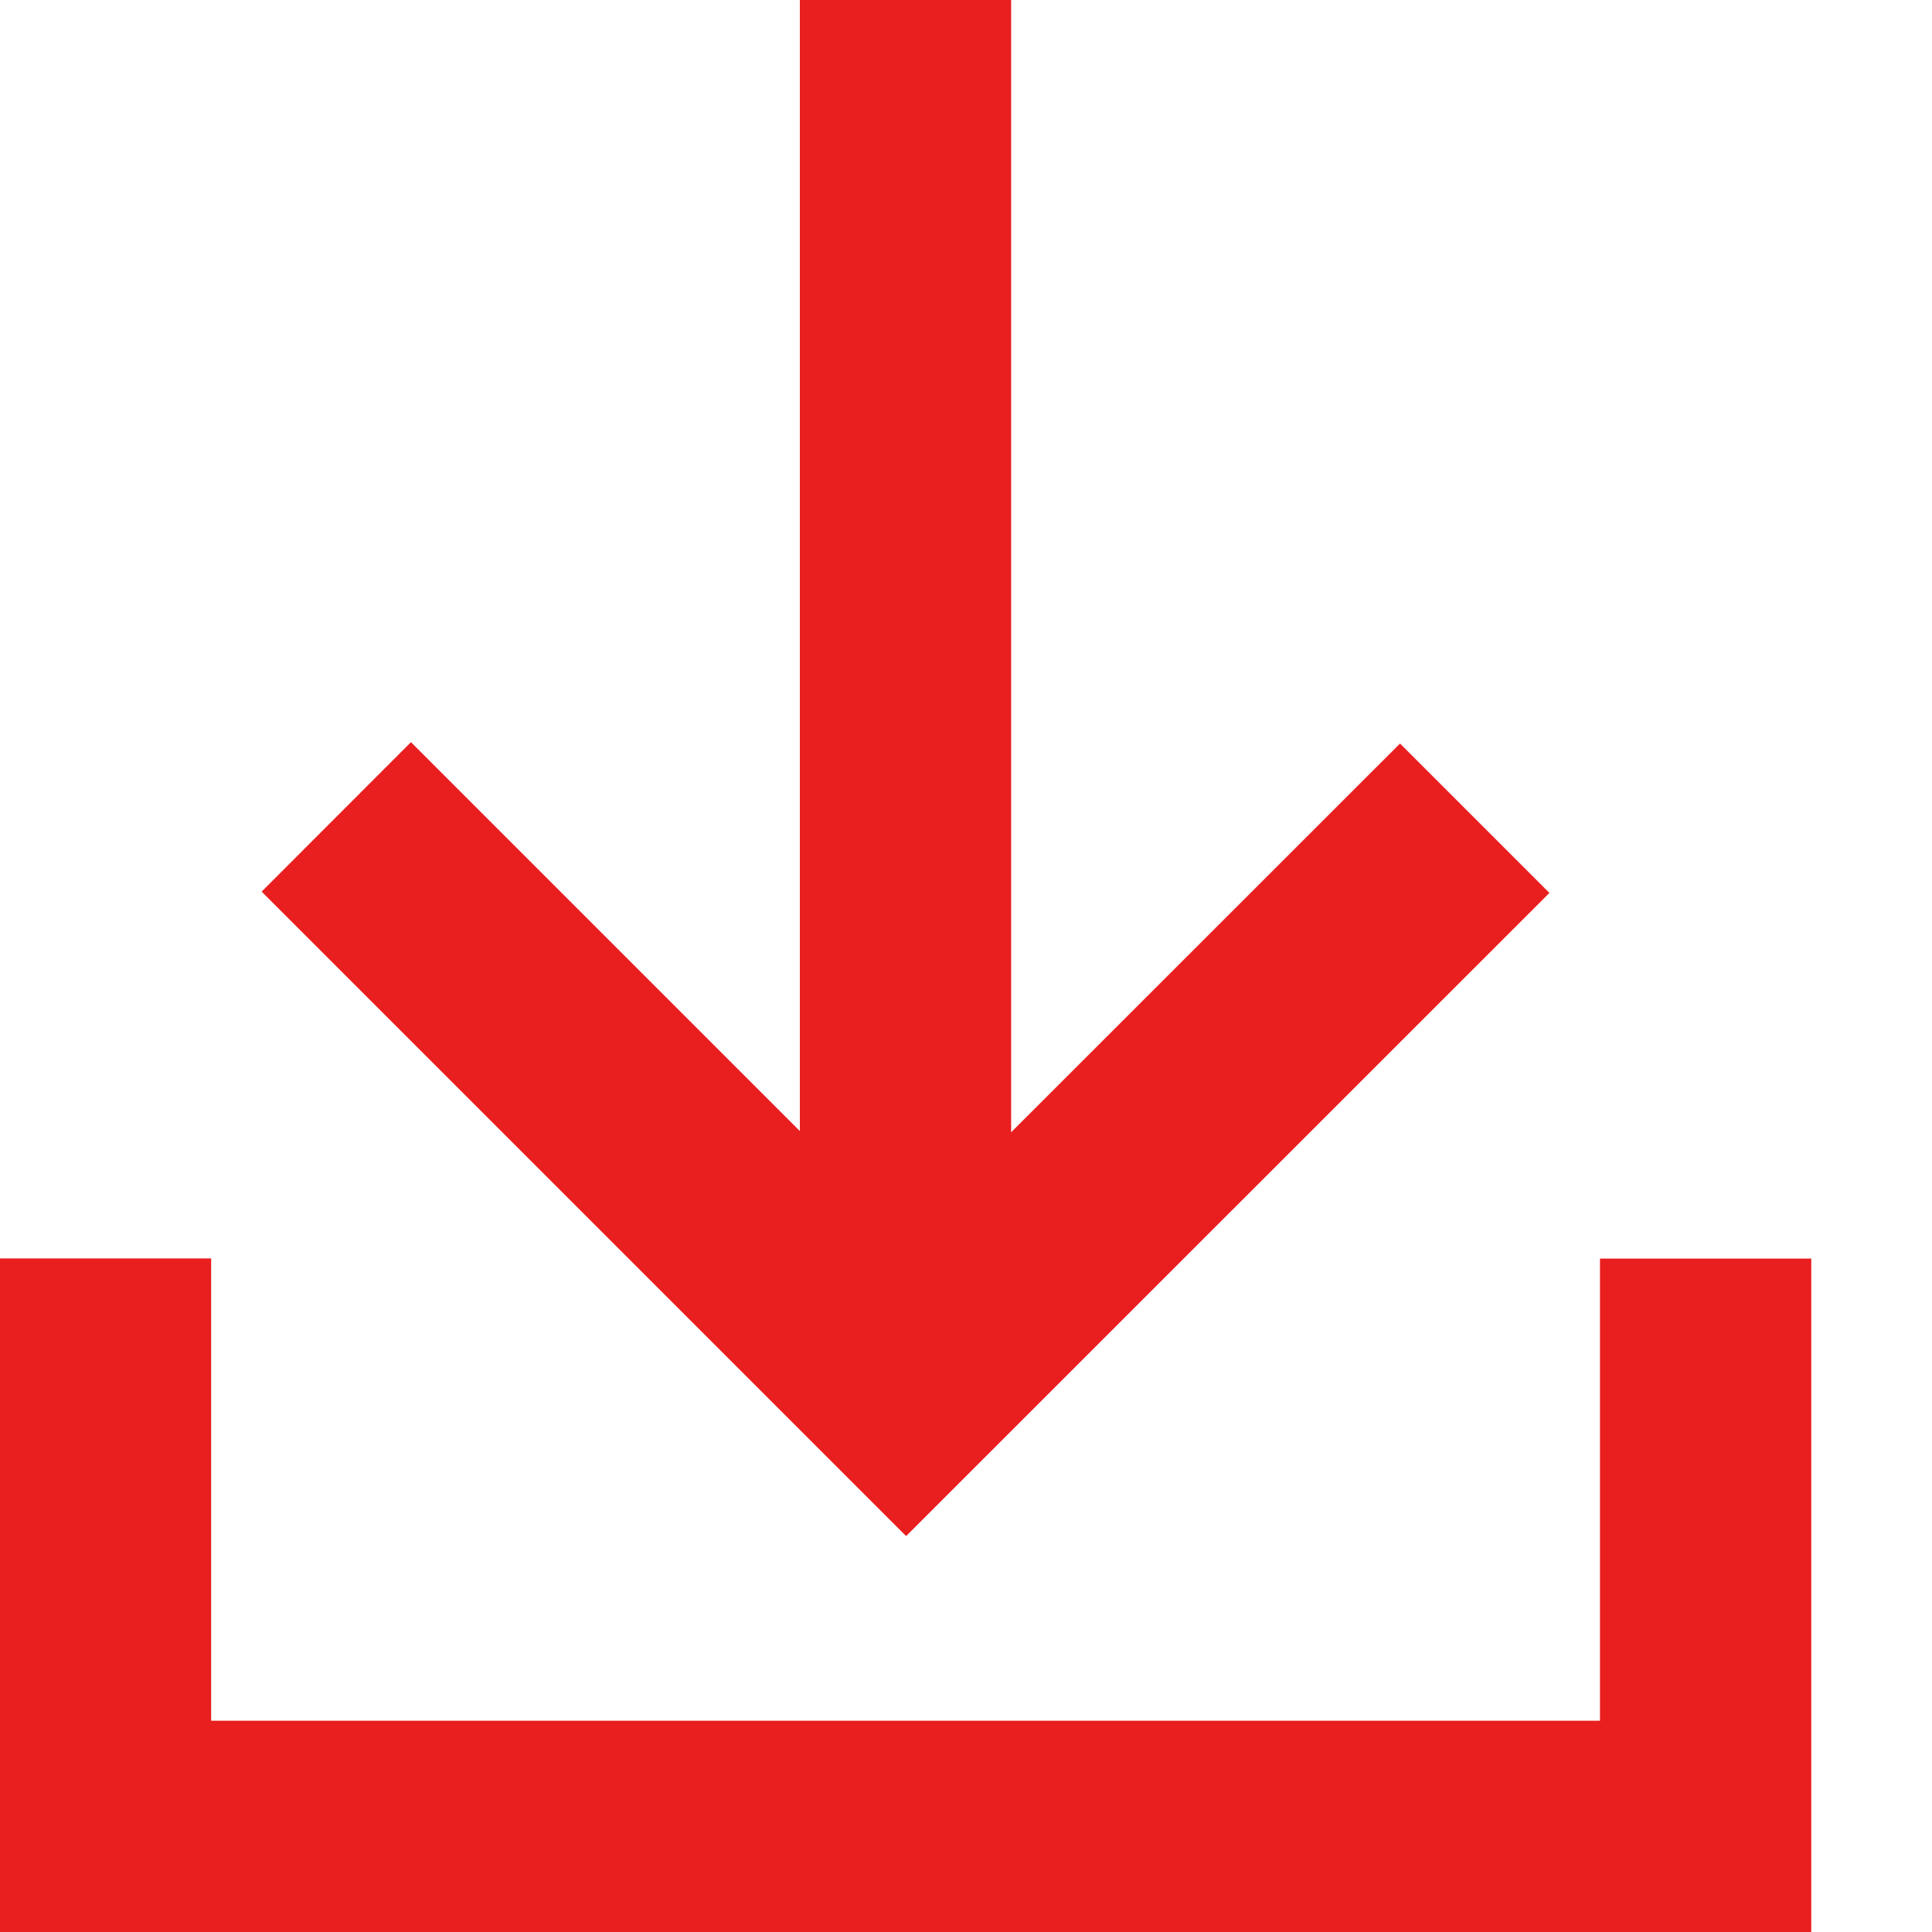 <svg width="14" height="14" fill="none" xmlns="http://www.w3.org/2000/svg"><path d="M11.594 9.12v3.349H1.53v-3.35H0V14h13.125V9.12h-1.531Z" fill="#E91E1F"/><path d="m11.227 6.47-1.082-1.082-2.818 2.817V0H5.796v8.196L2.978 5.378 1.896 6.461l4.67 4.67 4.661-4.66Z" fill="#E91E1F"/></svg>